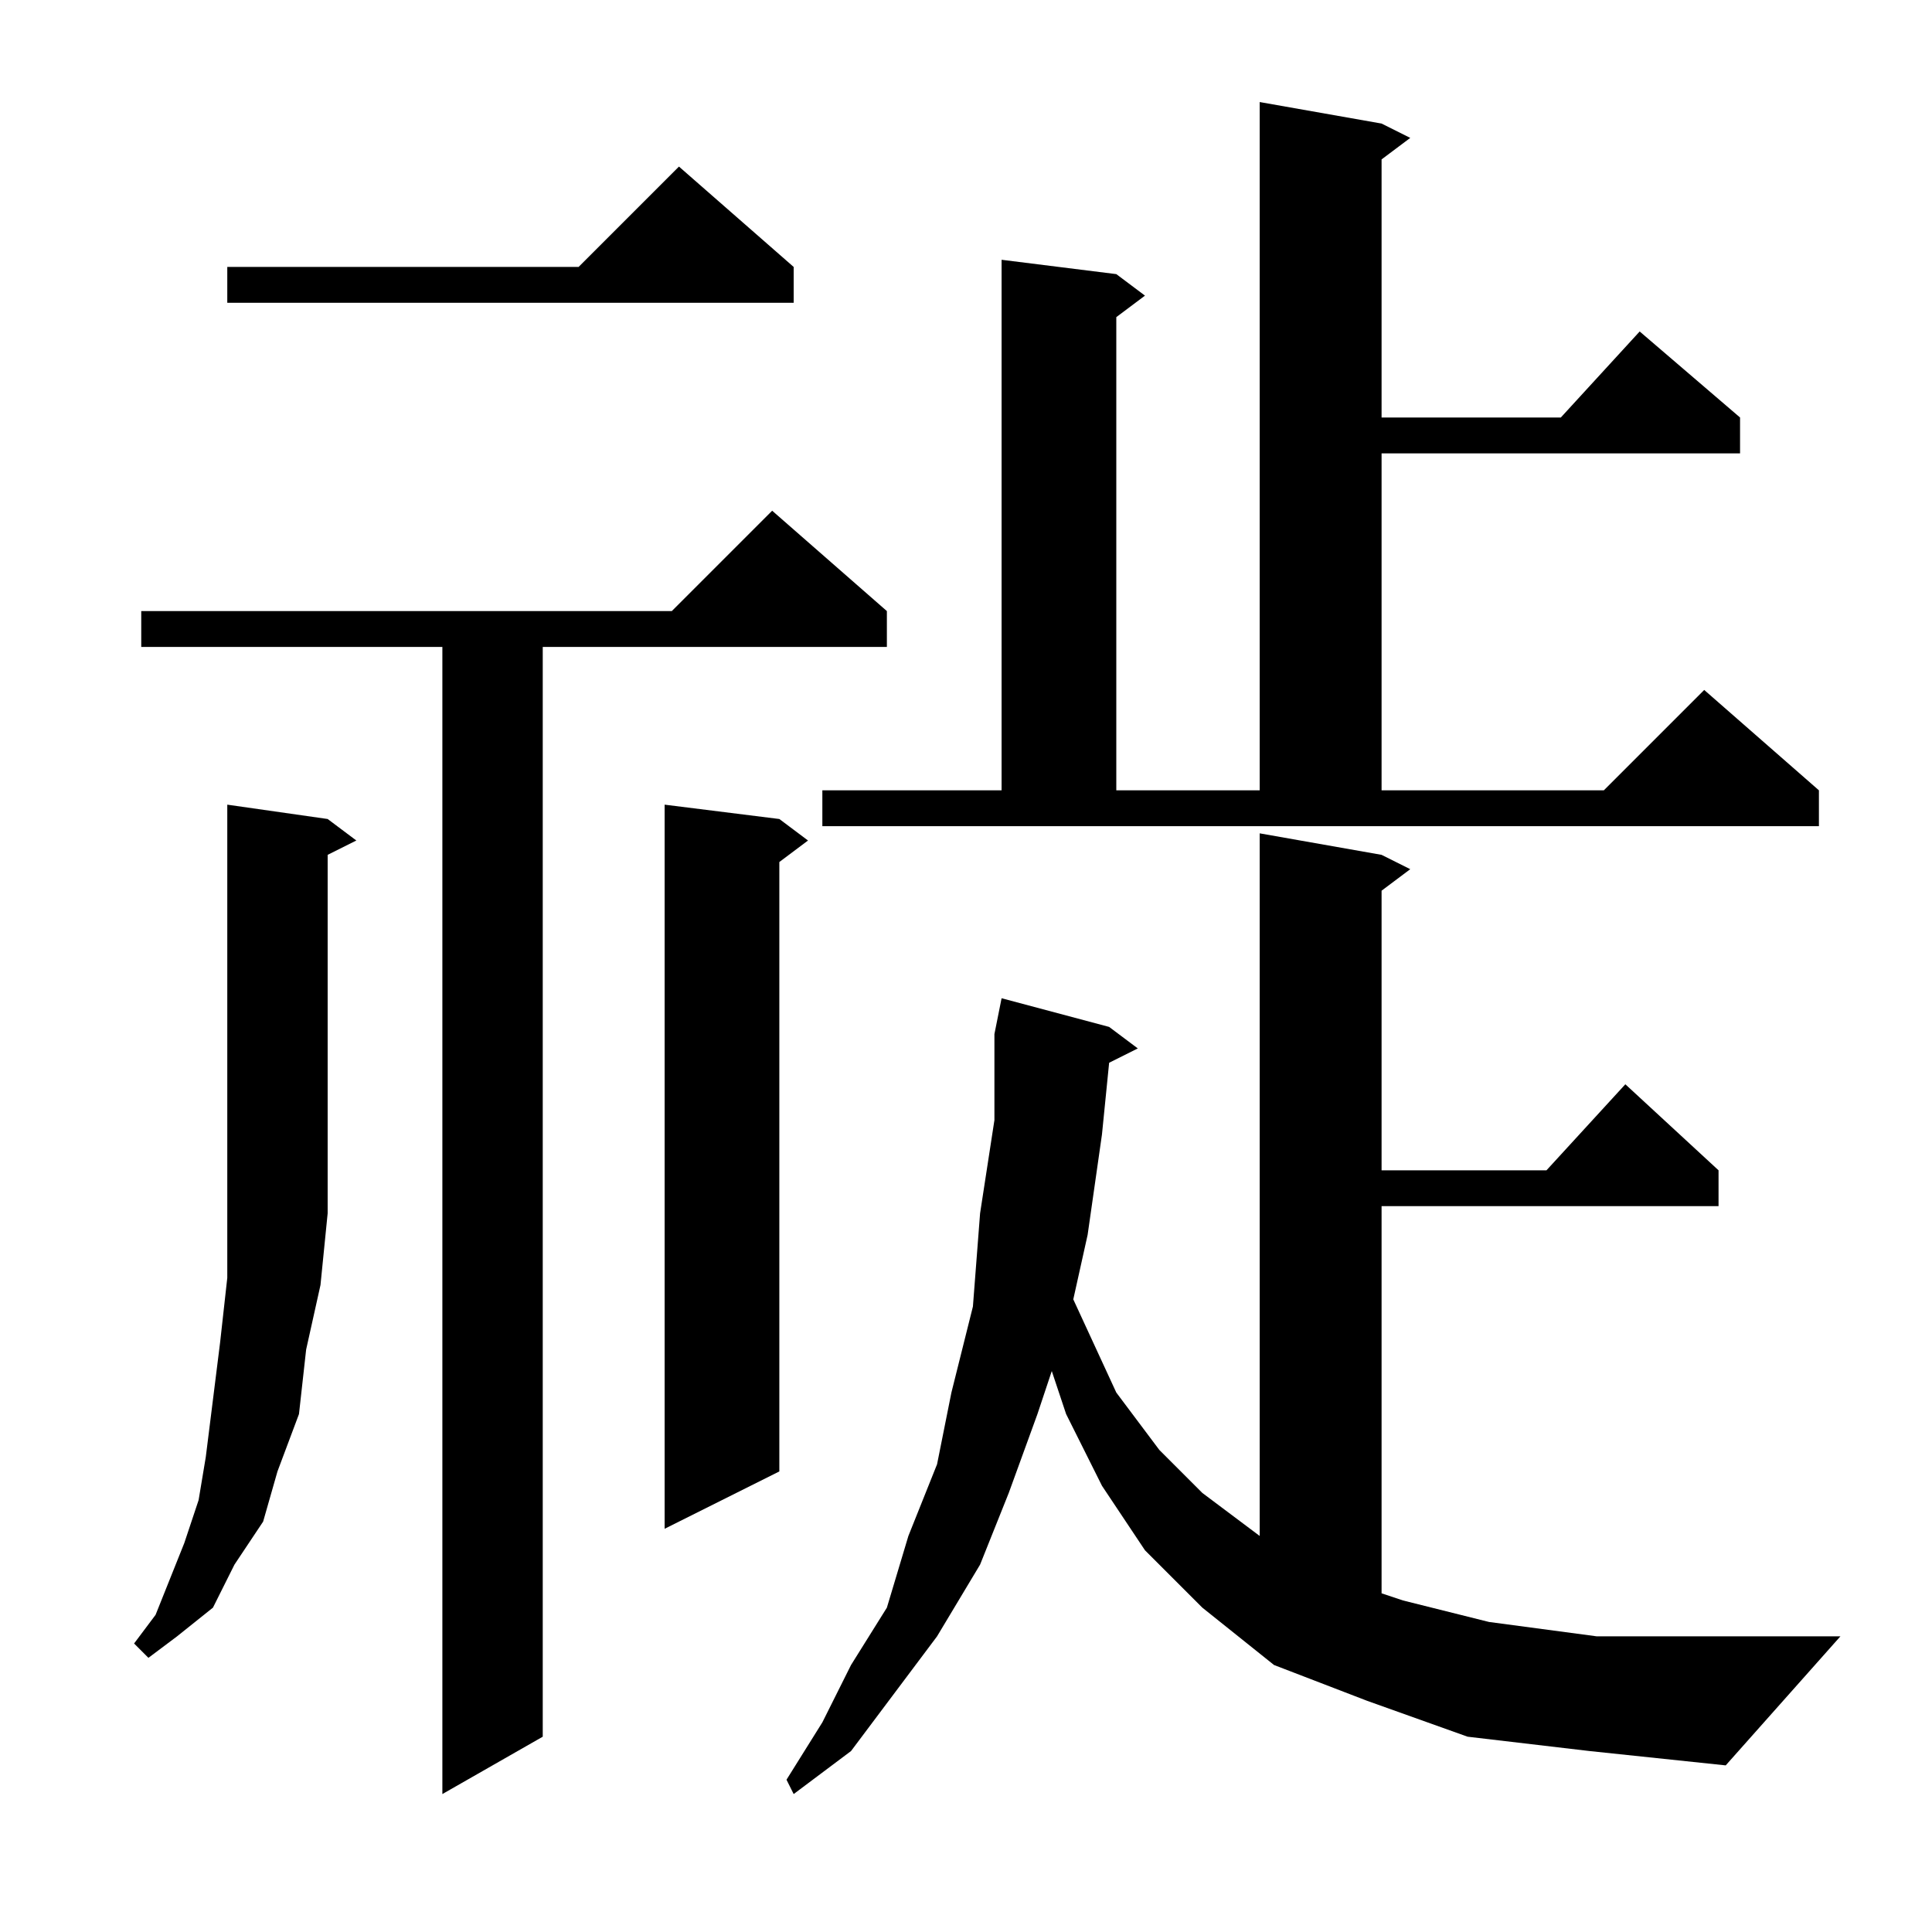 <?xml version="1.0" encoding="utf-8"?>
<!-- Generator: Adobe Illustrator 16.0.0, SVG Export Plug-In . SVG Version: 6.00 Build 0)  -->
<!DOCTYPE svg PUBLIC "-//W3C//DTD SVG 1.1//EN" "http://www.w3.org/Graphics/SVG/1.1/DTD/svg11.dtd">
<svg version="1.1" id="图层_1" xmlns="http://www.w3.org/2000/svg" xmlns:xlink="http://www.w3.org/1999/xlink" x="0px" y="0px"
	 width="1000px" height="1000px" viewBox="0 0 1000 1000" enable-background="new 0 0 1000 1000" xml:space="preserve">
<path d="M169.594,423.914l14.844,11.133l-14.844,7.422v141.016v44.531l-3.711,37.109l-7.422,33.398l-3.711,33.398l-11.133,29.688
	l-7.422,25.977l-14.844,22.266l-11.133,22.266l-18.555,14.844L76.82,858.094l-7.422-7.422l11.133-14.844l7.422-18.555l7.422-18.555
	l7.422-22.266l3.711-22.266l3.711-29.688l3.711-29.688l3.711-33.398v-37.109v-40.82V416.492L169.594,423.914z M459.047,316.297
	v18.555H280.922v564.063l-51.953,29.688v-593.75H73.109v-18.555h274.609l51.953-51.953L459.047,316.297z M410.805,138.172v18.555
	H117.641v-18.555h181.836l51.953-51.953L410.805,138.172z M403.383,423.914l14.844,11.133l-14.844,11.133v315.43l-59.375,29.688
	V416.492L403.383,423.914z M759.633,898.914l-51.953-18.555l-48.242-18.555l-37.109-29.688l-29.688-29.688l-22.266-33.398
	l-18.555-37.109l-7.422-22.266l-7.422,22.266l-14.844,40.82l-14.844,37.109l-22.266,37.109l-22.266,29.688l-22.266,29.688
	l-29.688,22.266l-3.711-7.422l18.555-29.688l14.844-29.688l18.555-29.688l11.133-37.109l14.844-37.109l7.422-37.109l11.133-44.531
	l3.711-48.242l7.422-48.242v-44.531l3.711-18.555l55.664,14.844l14.844,11.133l-14.844,7.422l-3.711,37.109l-7.422,51.953
	l-7.422,33.398l22.266,48.242l22.266,29.688l22.266,22.266l29.688,22.266v3.711V431.336l63.086,11.133l14.844,7.422l-14.844,11.133
	V605.75h85.352l40.82-44.531l48.242,44.531v18.555H715.102v200.391l11.133,3.711l44.531,11.133l55.664,7.422h66.797h59.375
	l-59.375,66.797l-70.508-7.422L759.633,898.914z M425.648,409.07h92.773V134.461l59.375,7.422l14.844,11.133l-14.844,11.133V409.07
	h74.219V52.82l63.086,11.133l14.844,7.422l-14.844,11.133v133.594h92.773l40.82-44.531l51.953,44.531v18.555H715.102V409.07h115.039
	l51.953-51.953l59.375,51.953v18.555h-515.82V409.07z"/>
</svg>
